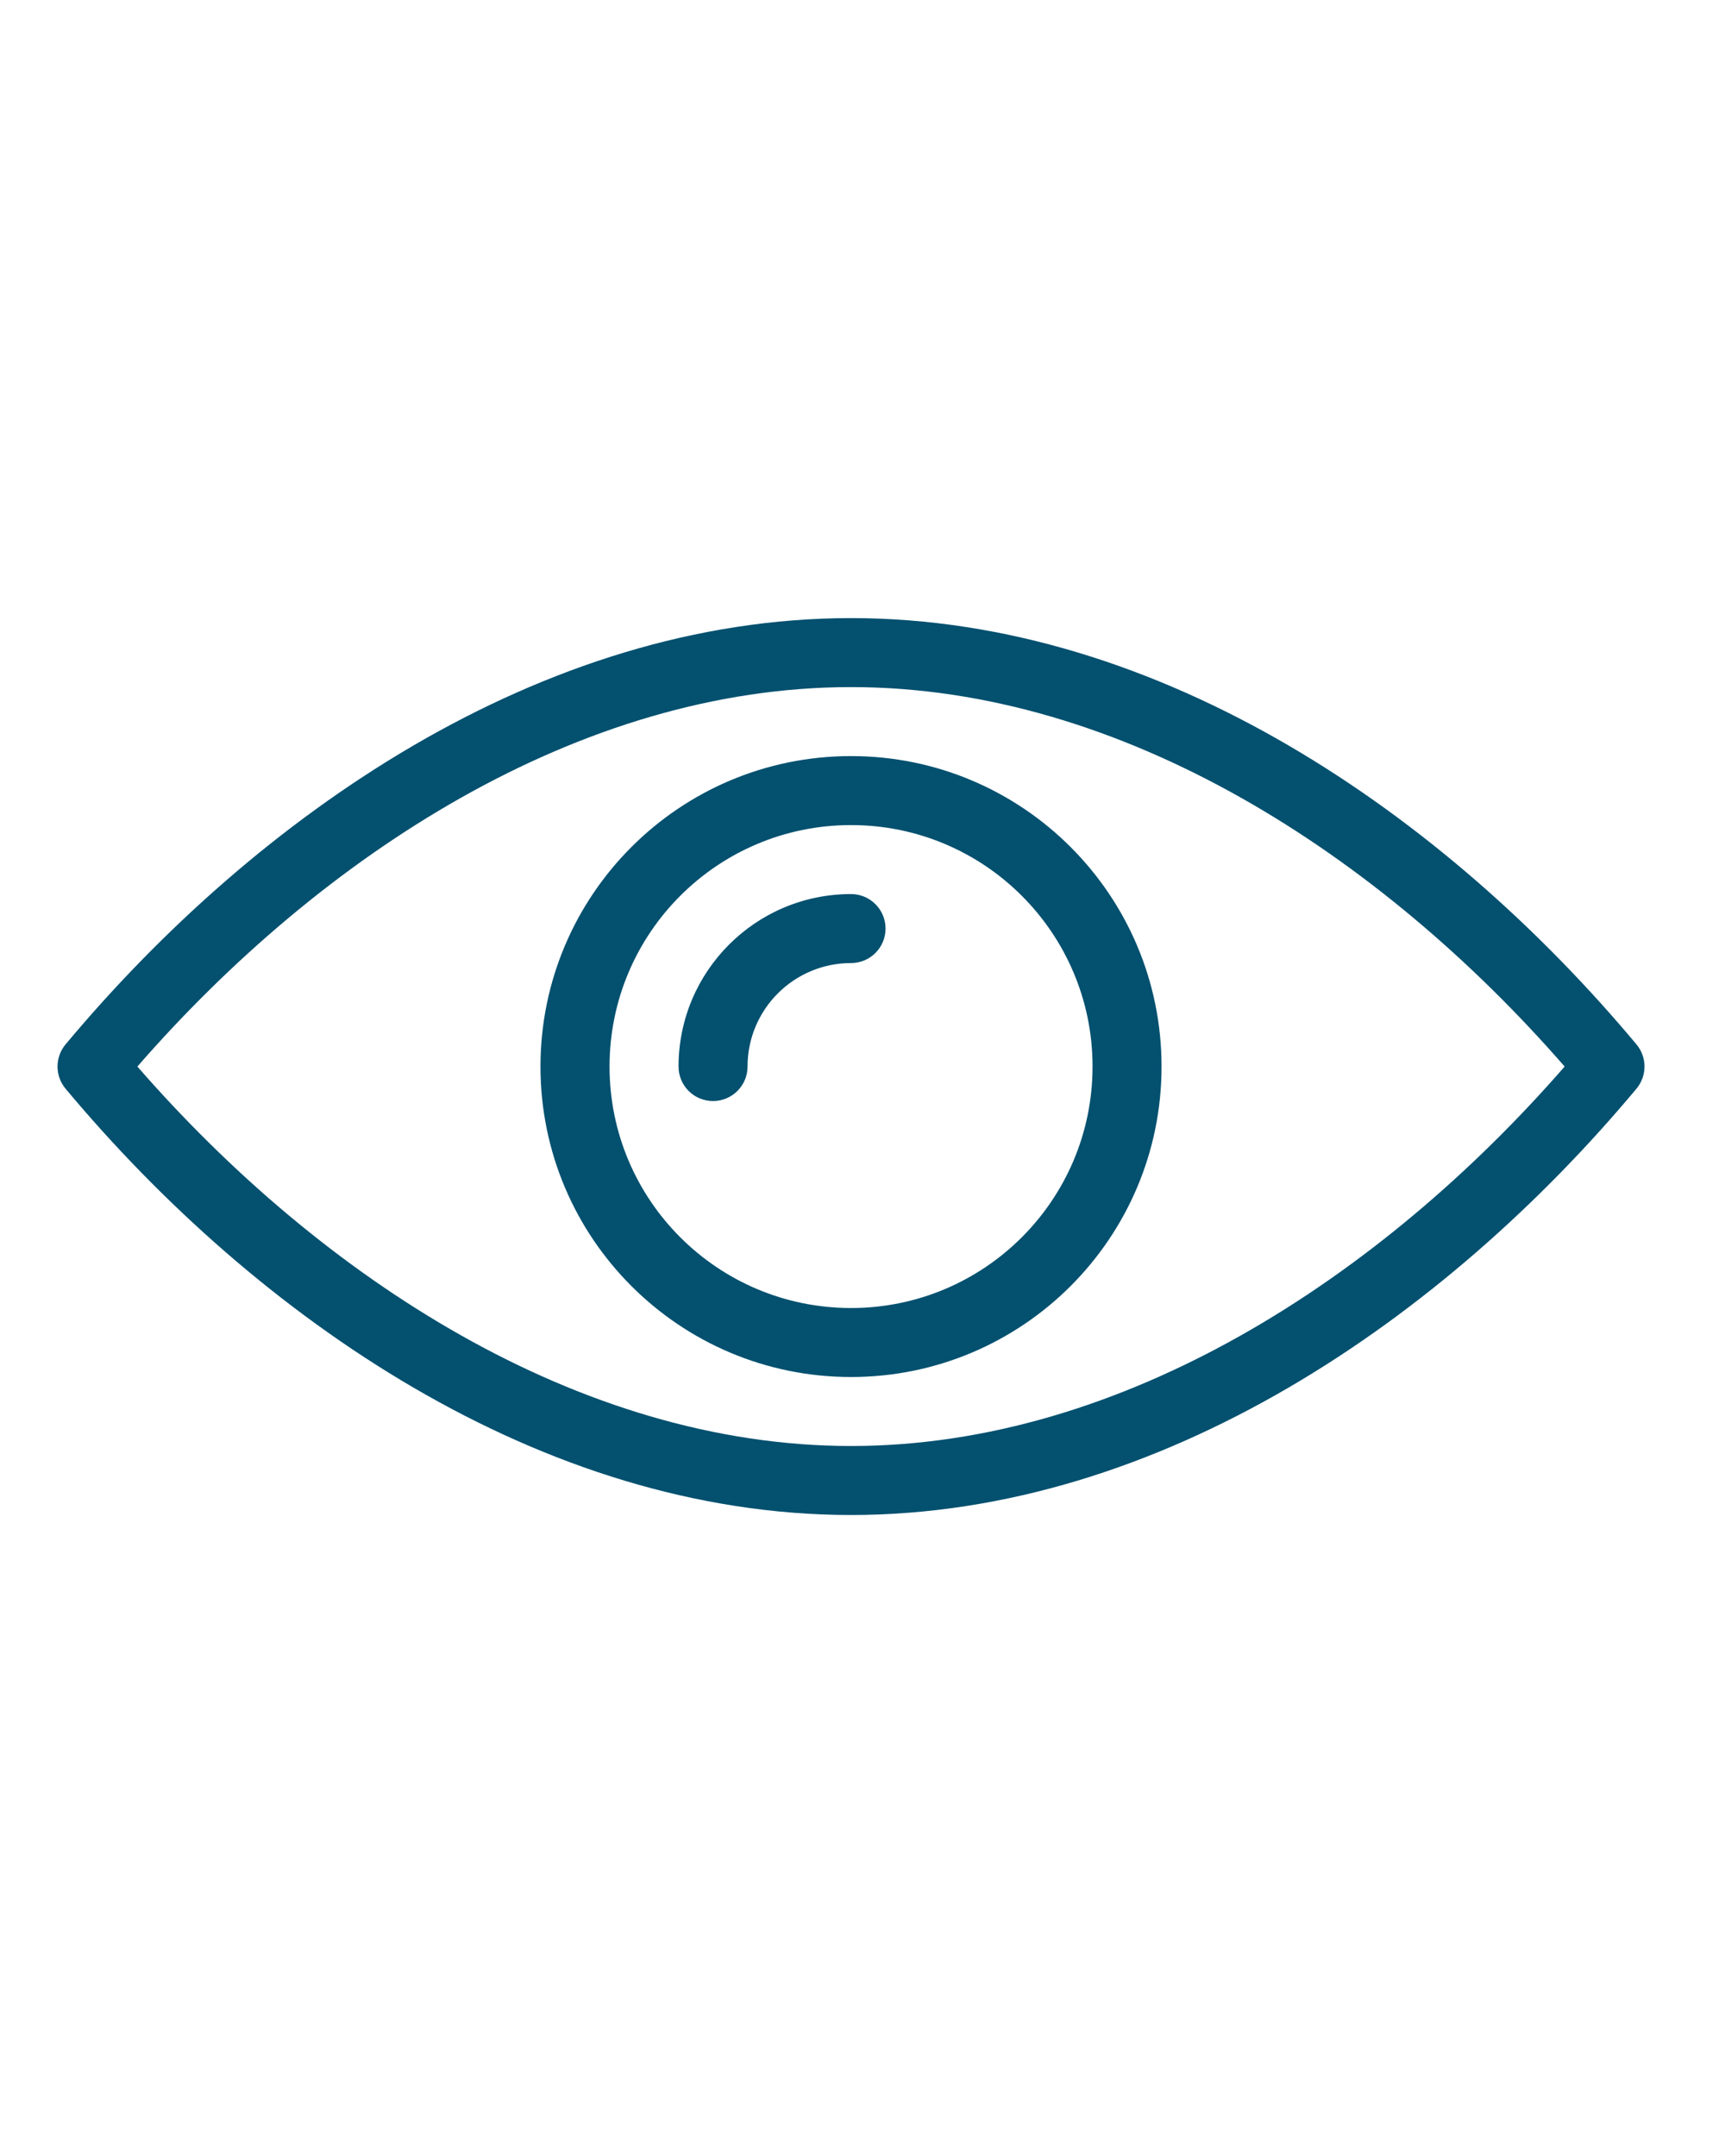 <svg width="20" height="25" viewBox="0 0 25 25" fill="none" xmlns="http://www.w3.org/2000/svg">
    <path fill-rule="evenodd" clip-rule="evenodd" d="M0.95 12.013C3.724 8.693 7.836 5.834 12.334 5.834C16.831 5.834 20.943 8.693 23.717 12.013C23.872 12.199 23.872 12.469 23.717 12.655C20.943 15.975 16.831 18.834 12.334 18.834C7.836 18.834 3.724 15.975 0.95 12.655C0.795 12.469 0.795 12.199 0.95 12.013ZM1.991 12.334C4.654 15.391 8.389 17.834 12.334 17.834C16.278 17.834 20.013 15.391 22.676 12.334C20.013 9.277 16.278 6.834 12.334 6.834C8.389 6.834 4.654 9.277 1.991 12.334ZM7.833 12.334C7.833 9.849 9.848 7.834 12.334 7.834C14.819 7.834 16.834 9.849 16.834 12.334C16.834 14.819 14.819 16.834 12.334 16.834C9.848 16.834 7.833 14.819 7.833 12.334ZM12.334 8.834C10.4 8.834 8.834 10.401 8.834 12.334C8.834 14.267 10.4 15.834 12.334 15.834C14.267 15.834 15.834 14.267 15.834 12.334C15.834 10.401 14.267 8.834 12.334 8.834ZM9.834 12.334C9.834 10.953 10.953 9.834 12.334 9.834C12.61 9.834 12.834 10.058 12.834 10.334C12.834 10.61 12.61 10.834 12.334 10.834C11.505 10.834 10.834 11.506 10.834 12.334C10.834 12.61 10.61 12.834 10.334 12.834C10.057 12.834 9.834 12.61 9.834 12.334Z" fill="#03506F"/>
</svg>
